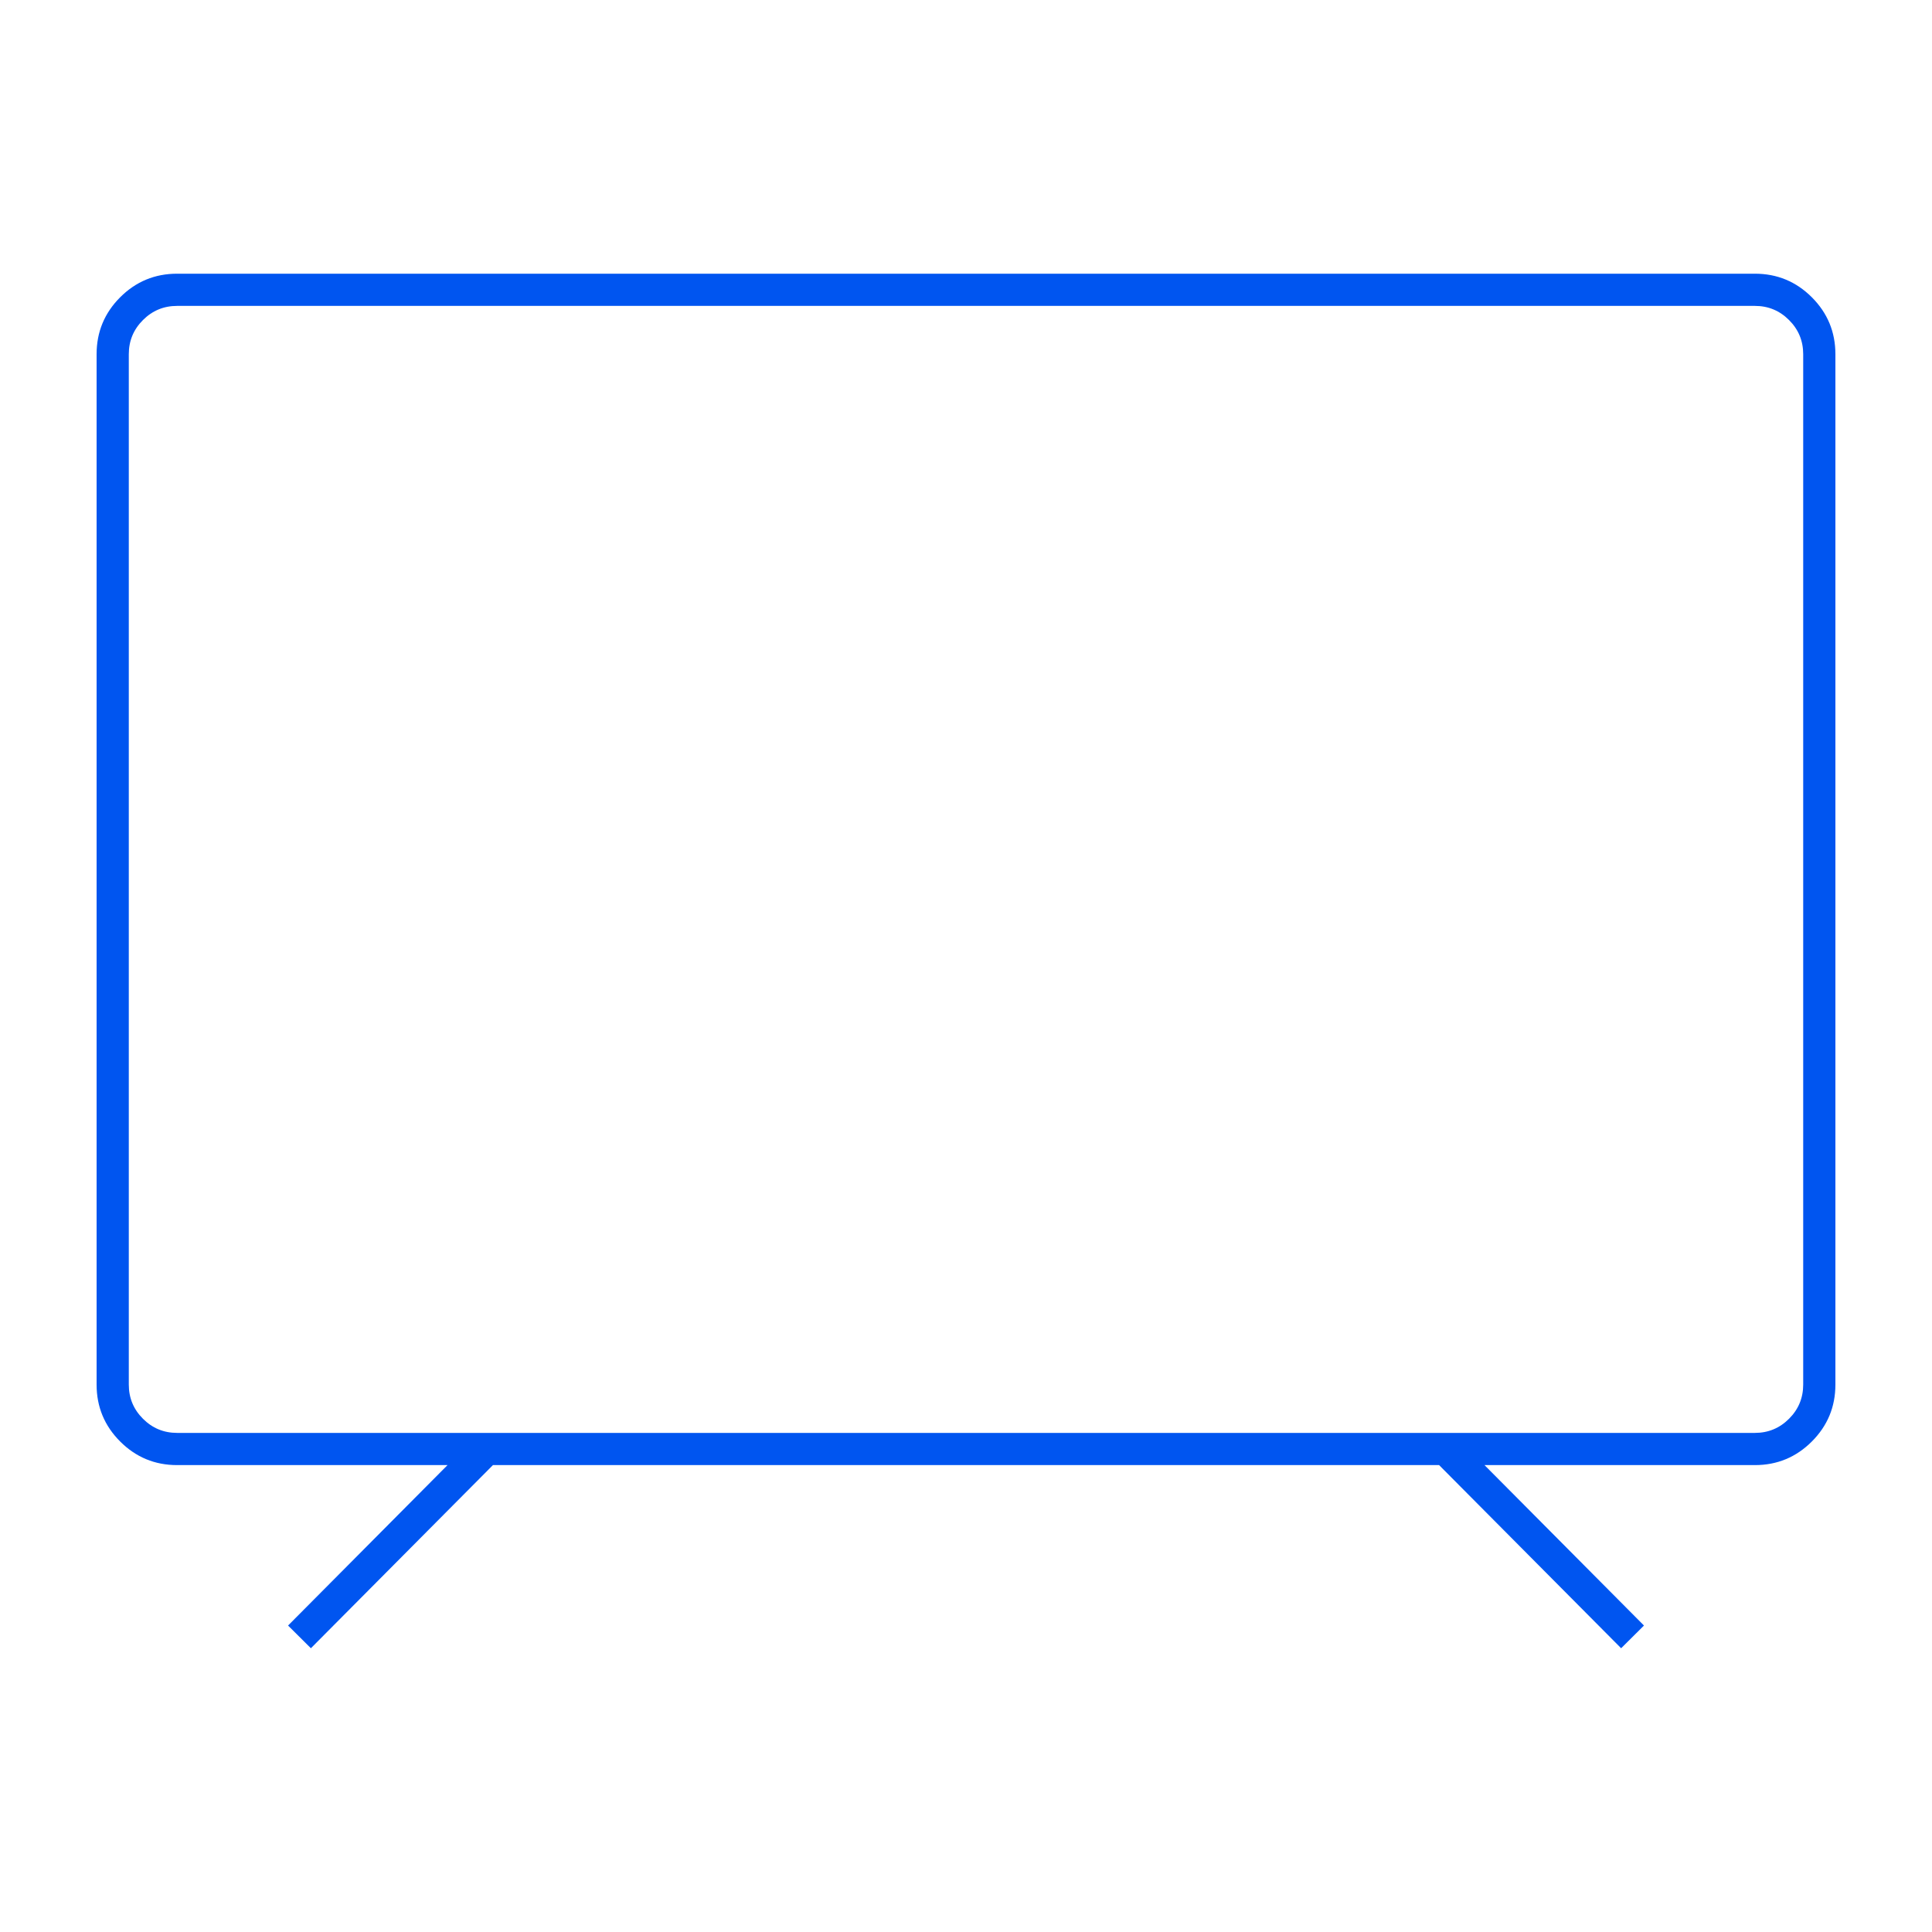 <svg xmlns="http://www.w3.org/2000/svg" xmlns:xlink="http://www.w3.org/1999/xlink" fill="none" version="1.1" width="120" height="120" viewBox="0 0 120 120"><defs><clipPath id="master_svg0_73_04127"><rect x="0" y="0" width="120" height="120" rx="0"/></clipPath></defs><g clip-path="url(#master_svg0_73_04127)"><g><path d="M6,86L6,22Q6,19.929,7.464,18.464Q8.929,17,11,17L109,17Q111.071,17,112.536,18.464Q114,19.929,114,22L114,86Q114,88.071,112.536,89.535Q111.071,91,109,91L92.205,91L102.11,100.965L100.691,102.375L89.385,91L30.617,91L19.31,102.375L17.892,100.965L27.797,91L11,91Q8.929,91,7.464,89.535Q6,88.071,6,86ZM8,86Q8,87.243,8.879,88.121Q9.757,89,11,89L109,89Q110.243,89,111.121,88.121Q112,87.243,112,86L112,22Q112,20.757,111.121,19.879Q110.243,19,109,19L11,19Q9.757,19,8.879,19.879Q8,20.757,8,22L8,86Z" fill-rule="evenodd" fill="#0055F0" fill-opacity="1" style="mix-blend-mode:passthrough"/></g></g></svg>